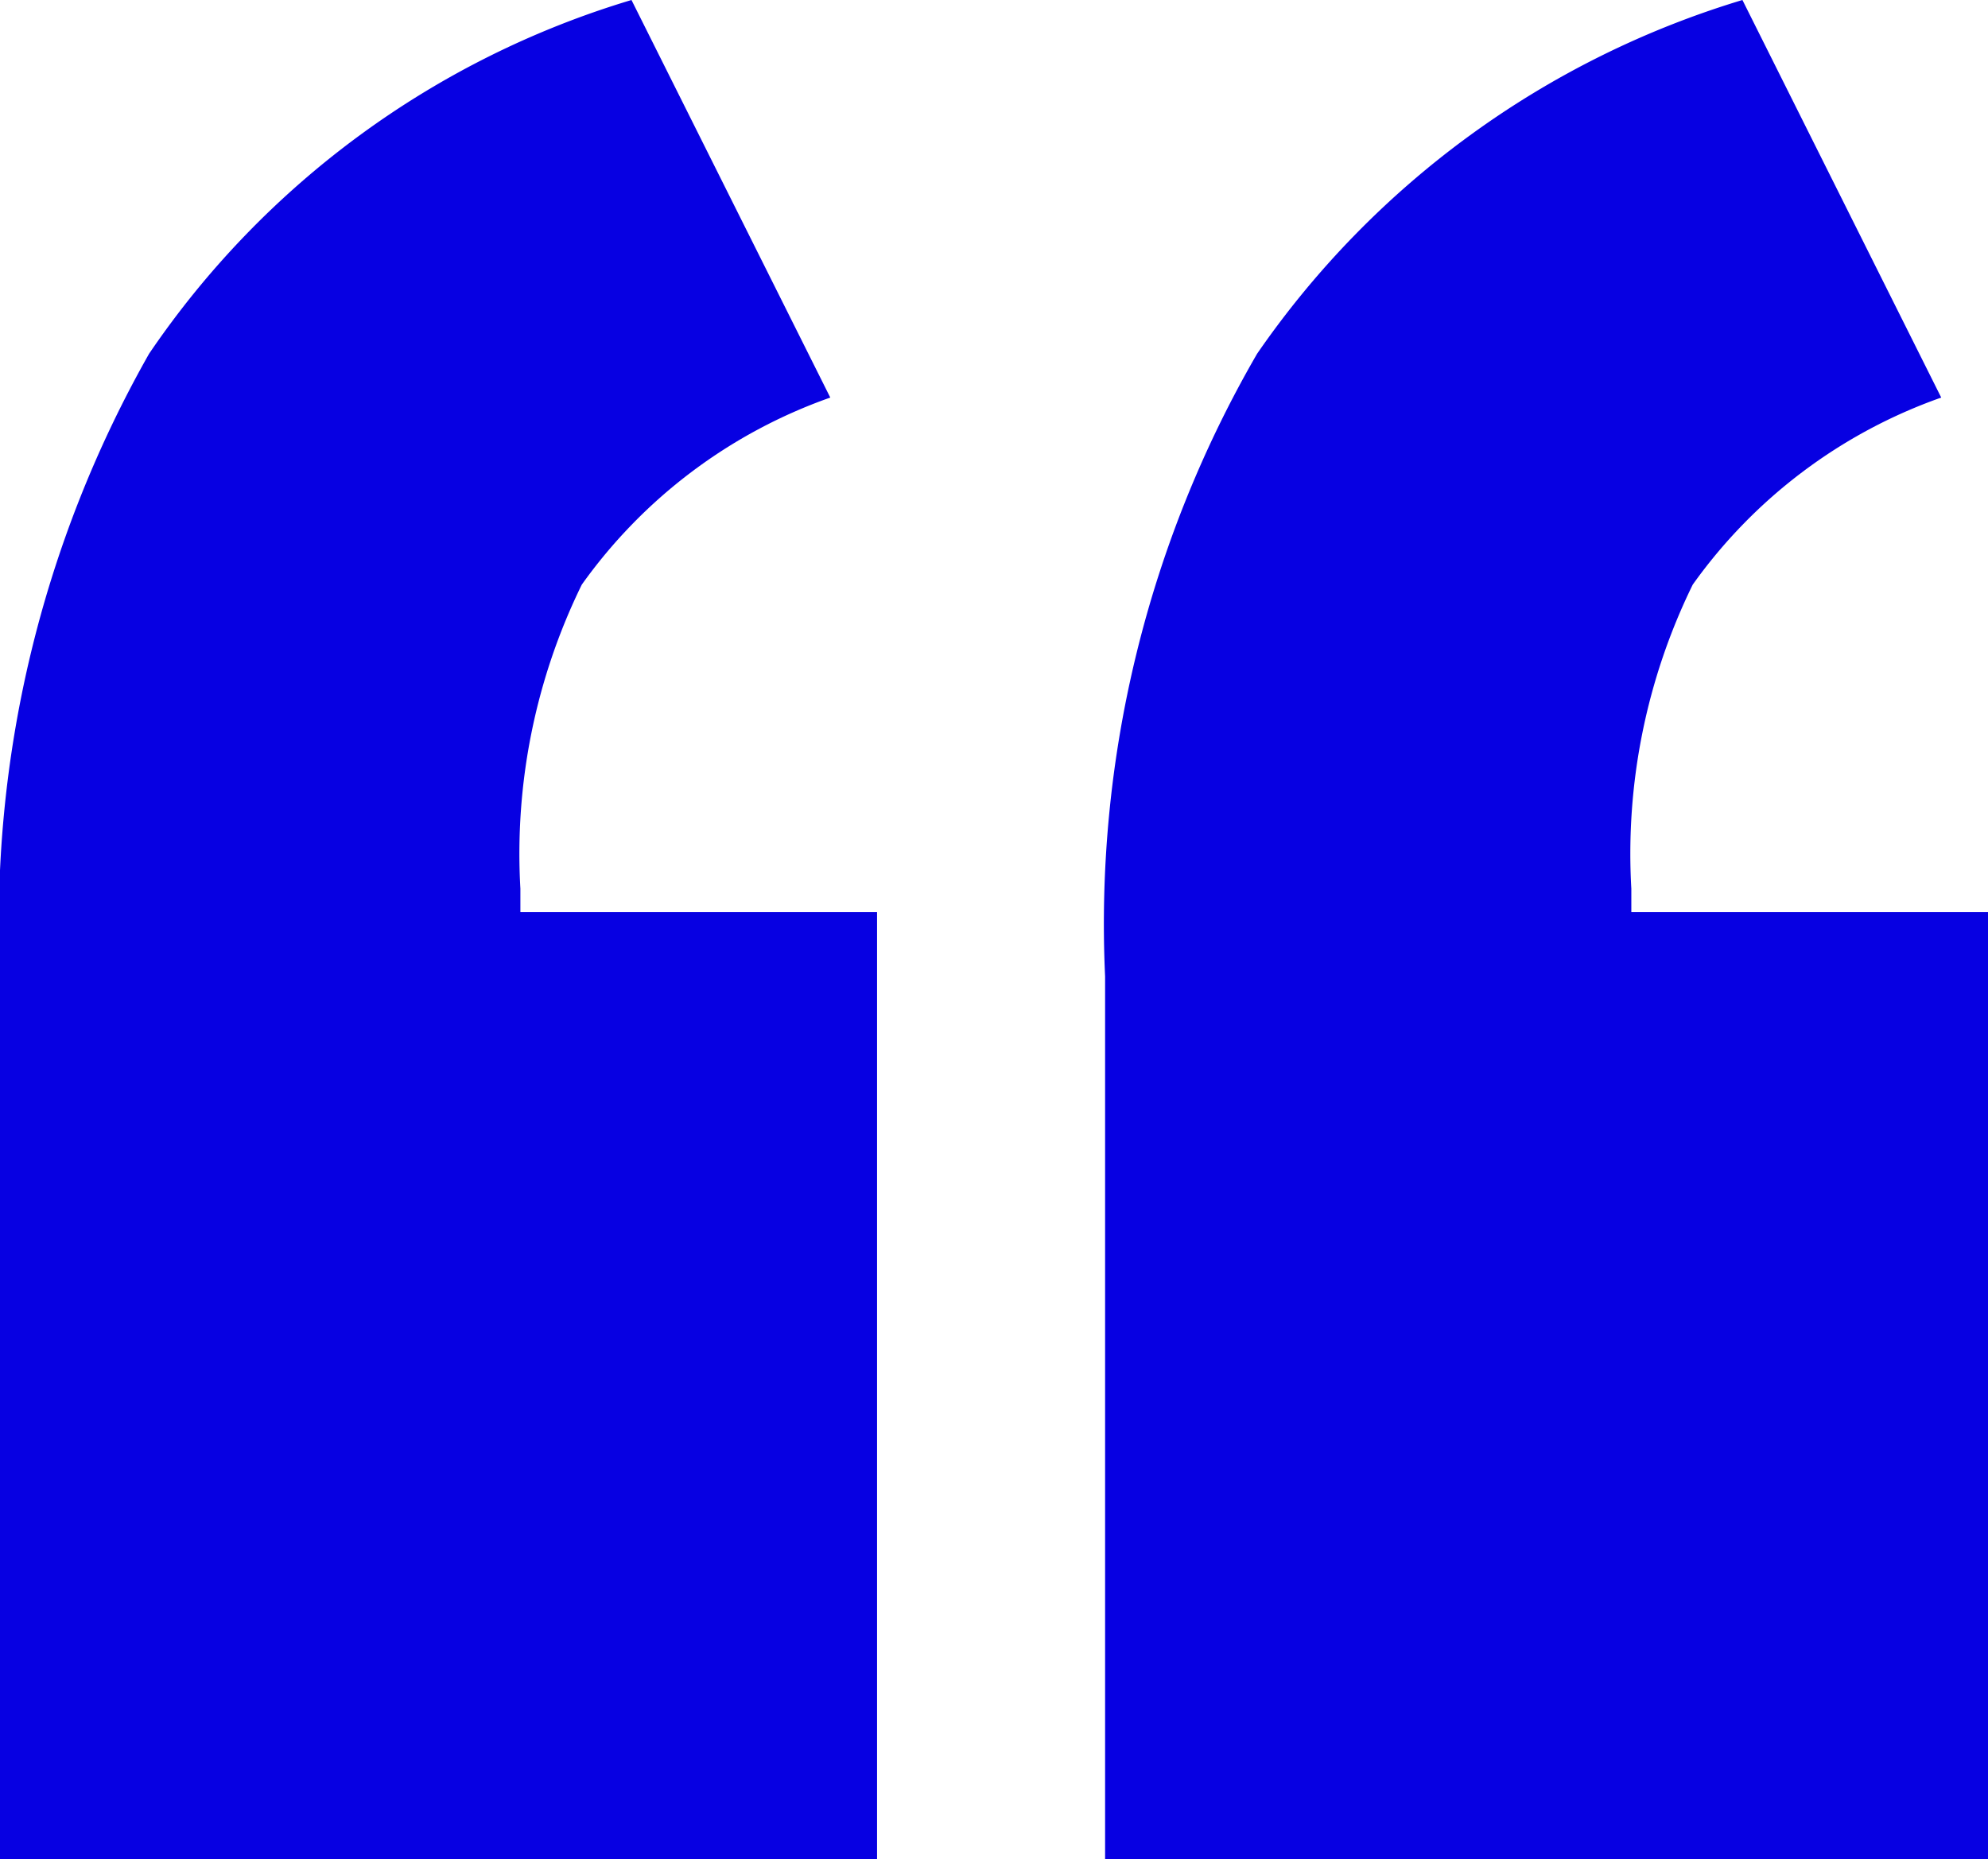 <svg xmlns="http://www.w3.org/2000/svg" width="20.4" height="19.08" viewBox="0 0 20.4 19.08"><path d="M35.85,19.74a5.289,5.289,0,0,0-2.55,1.92,6.274,6.274,0,0,0-.63,3.12v.24h3.66v9.72h-9V25.68a11.852,11.852,0,0,1,1.53-6.39,9.159,9.159,0,0,1,4.95-3.63Zm11.4,0a5.289,5.289,0,0,0-2.55,1.92,6.274,6.274,0,0,0-.63,3.12v.24h3.66v9.72H38.67V25.68a11.672,11.672,0,0,1,1.56-6.39,9.314,9.314,0,0,1,4.98-3.63Z" transform="translate(-27.33 -15.66)" fill="#0700e2"/></svg>